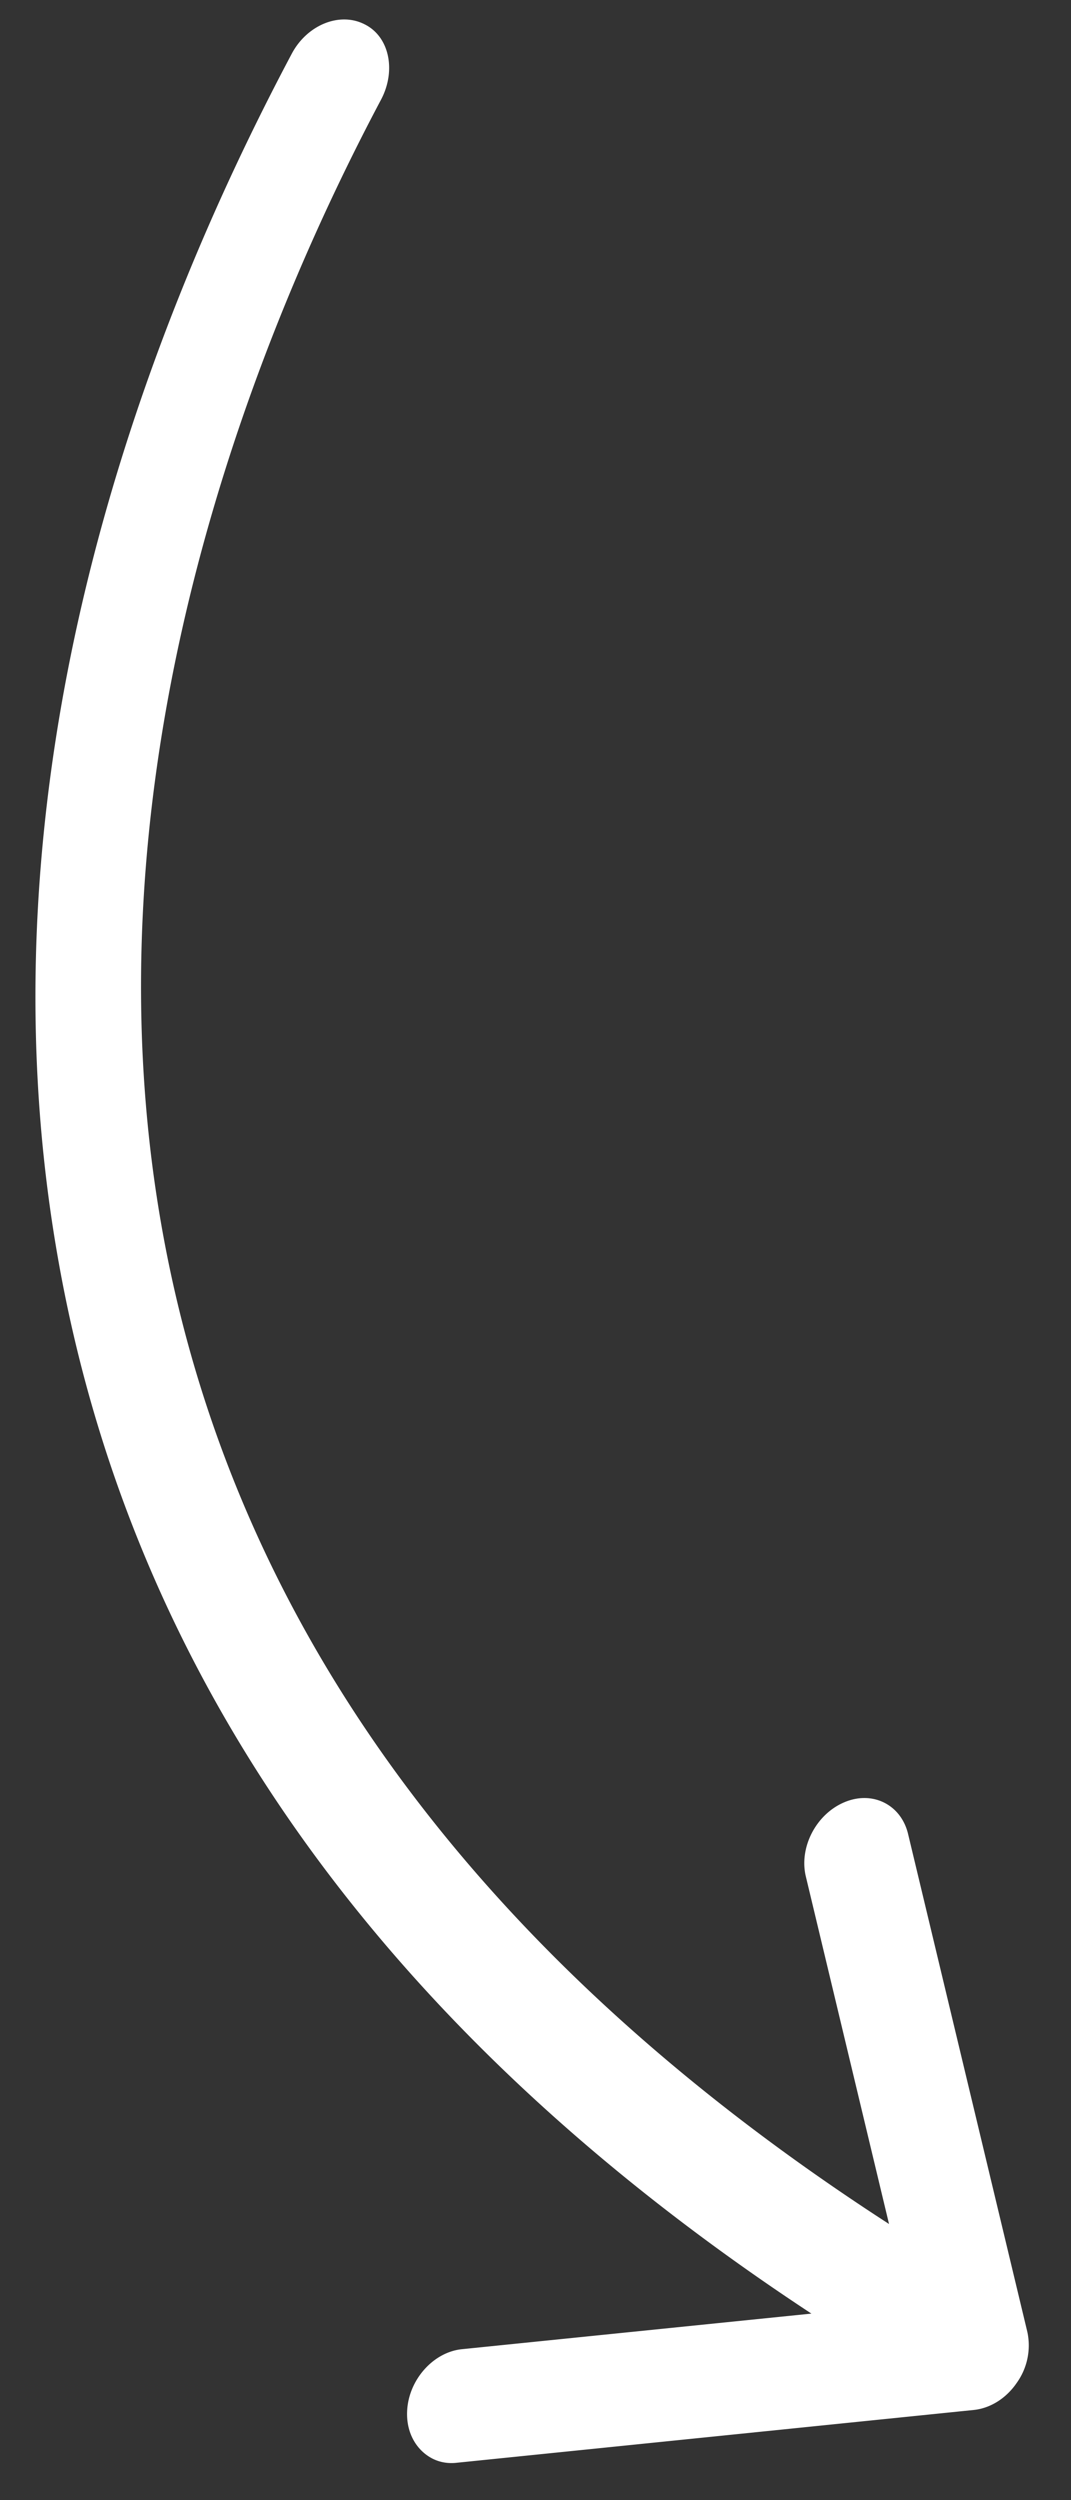 <svg width="21" height="49" fill="none" xmlns="http://www.w3.org/2000/svg"><rect width="100%" height="100%" fill="#333333" stroke="none"/><g clip-path="url(#clip0)"><path d="M20.145 45.708l-2.341-9.77c-.14-.572-.699-.85-1.25-.615-.553.234-.892.887-.752 1.459l1.63 6.806C-4.074 29.69 3.217 9.965 7.473 1.95c.299-.569.162-1.237-.329-1.476-.487-.245-1.12.014-1.42.573C2.74 6.662-.48 15.294 1.12 24.564c1.428 8.297 6.407 15.27 14.79 20.78l-6.847.697c-.57.055-1.054.606-1.08 1.215-.02.427.185.768.493.928.14.072.304.104.483.083l10.131-1.034c.33-.033.64-.23.845-.53a1.26 1.26 0 00.21-.995z" fill="#fff"/></g><defs><clipPath id="clip0"><path fill="#fff" d="M0 0h21v49H0z"/></clipPath></defs></svg>